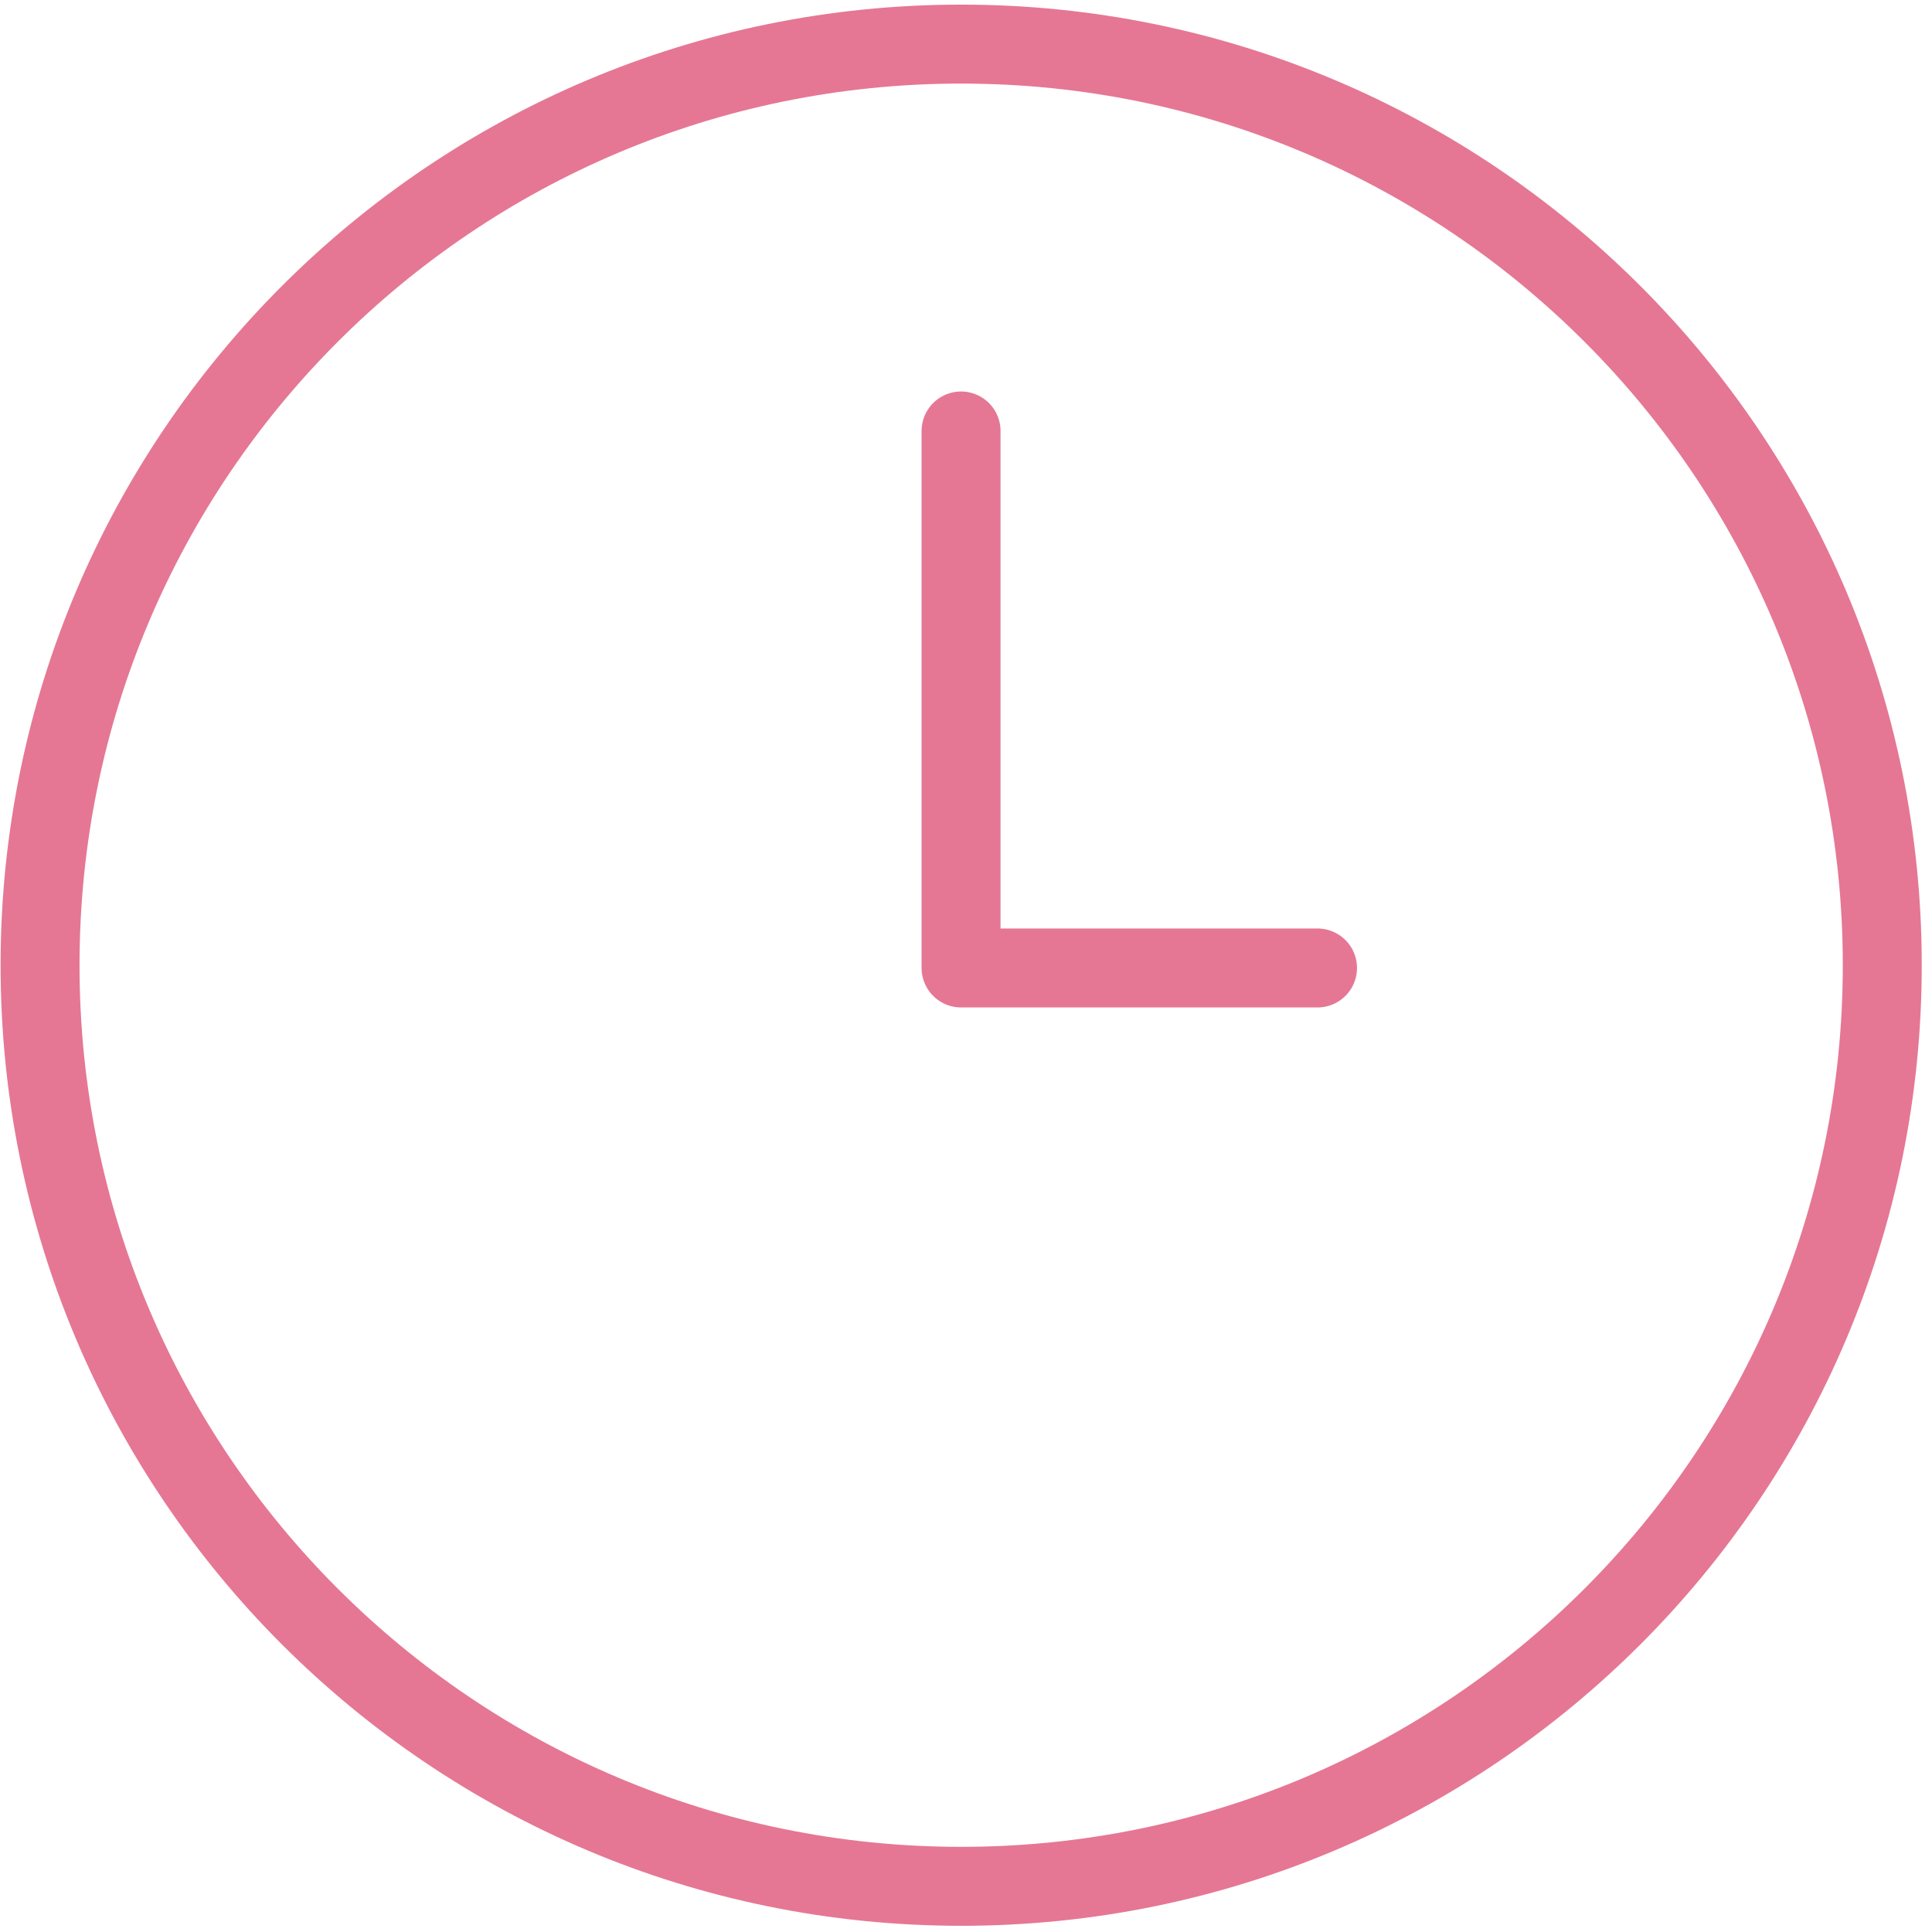 <svg width="104" height="104" viewBox="0 0 104 104" fill="none" xmlns="http://www.w3.org/2000/svg">
<path d="M51.74 101.541C79.124 101.541 101.323 79.341 101.323 51.957C101.323 24.573 79.124 2.374 51.74 2.374C24.355 2.374 2.156 24.573 2.156 51.957C2.156 79.341 24.355 101.541 51.74 101.541Z" stroke="#E57794" stroke-width="4.25" stroke-miterlimit="10"/>
<path d="M51.734 23.199V52.106H70.923" stroke="#E57794" stroke-width="4.25" stroke-miterlimit="10" stroke-linecap="round" stroke-linejoin="round"/>
</svg>
